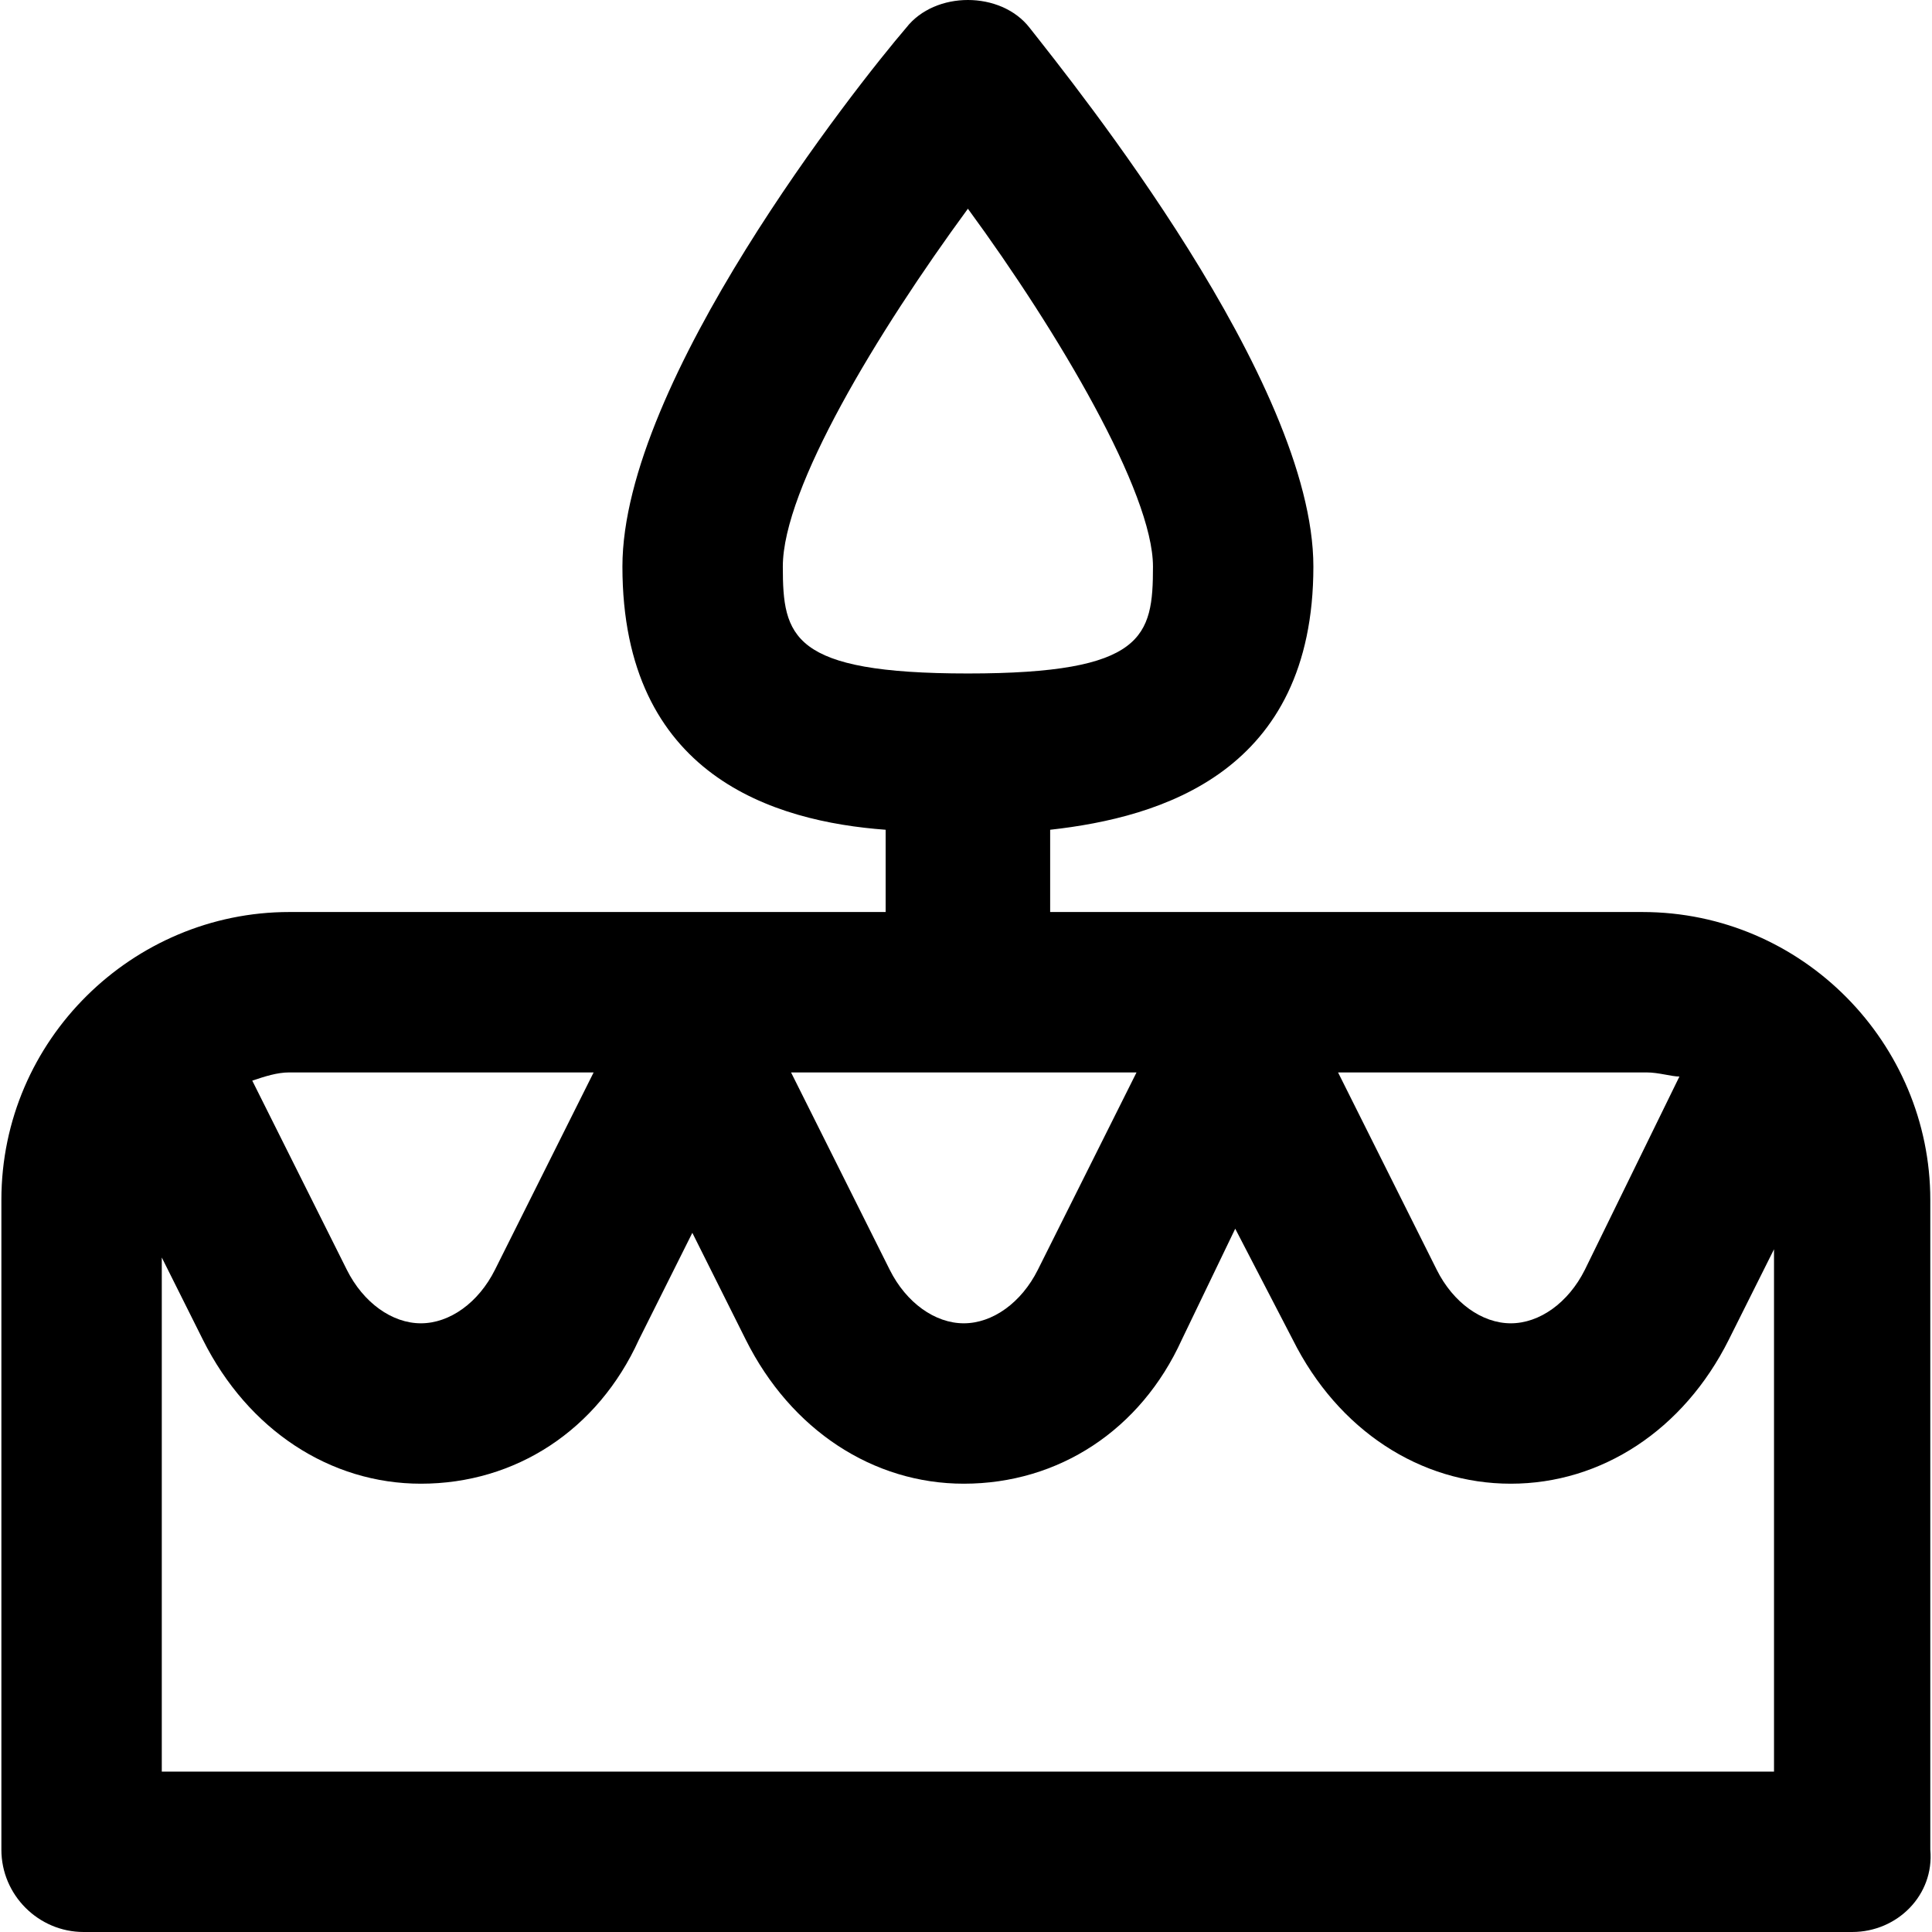 <?xml version="1.0" encoding="iso-8859-1"?>
<!-- Uploaded to: SVG Repo, www.svgrepo.com, Generator: SVG Repo Mixer Tools -->
<svg fill="#000000" height="800px" width="800px" version="1.1" id="Layer_1" xmlns="http://www.w3.org/2000/svg" xmlns:xlink="http://www.w3.org/1999/xlink" 
	 viewBox="0 0 501.066 501.066" xml:space="preserve">
<g>
	<g>
		<path d="M500.626,479.733V311.2c0-40.534-33.067-74.667-74.667-74.667h-153.6V215.2c28.8-3.2,68.267-14.933,68.267-68.267
			c0-48-61.867-124.8-73.6-139.733c-7.467-9.6-24.533-9.6-32,0c-12.8,14.933-73.6,91.733-73.6,139.733
			c0,54.4,39.467,66.133,68.267,68.267v21.333H75.026c-40.533,0-74.667,33.067-74.667,74.667v168.533
			c0,11.733,9.6,21.333,21.333,21.333h458.667C492.093,501.066,501.693,491.467,500.626,479.733z M427.026,278.134L427.026,278.134
			c3.2,0,6.4,1.066,8.533,1.066l-24.533,50.133c-4.267,8.533-11.733,13.867-19.2,13.867s-14.933-5.333-19.2-13.867l-25.6-51.2
			H427.026z M203.026,146.933c0-20.267,24.533-60.8,48-92.8c23.467,32,48,73.6,48,92.8c0,18.133-2.133,27.733-48,27.733
			S203.026,165.066,203.026,146.933z M294.759,278.133l-25.6,51.2c-4.267,8.533-11.733,13.867-19.2,13.867
			c-7.467,0-14.933-5.333-19.2-13.867l-25.6-51.2H294.759z M75.026,278.133h78.933l-25.6,51.2
			c-4.267,8.533-11.733,13.867-19.2,13.867c-7.466,0-14.933-5.333-19.2-13.867l-24.533-49.067
			C68.626,279.2,71.826,278.133,75.026,278.133z M41.959,459.467V326.133l10.667,21.333c11.733,23.467,33.067,37.333,56.533,37.333
			c24.533,0,45.867-13.867,56.533-37.333l13.867-27.733l13.867,27.733c11.733,23.467,33.067,37.333,56.533,37.333
			c24.533,0,45.867-13.867,56.533-37.333l13.867-28.8l14.933,28.8c11.733,23.467,33.067,37.333,56.533,37.333
			c23.466,0,44.8-13.867,56.533-37.333L460.092,324v135.467H41.959z"/>
	</g>
</g>
</svg>